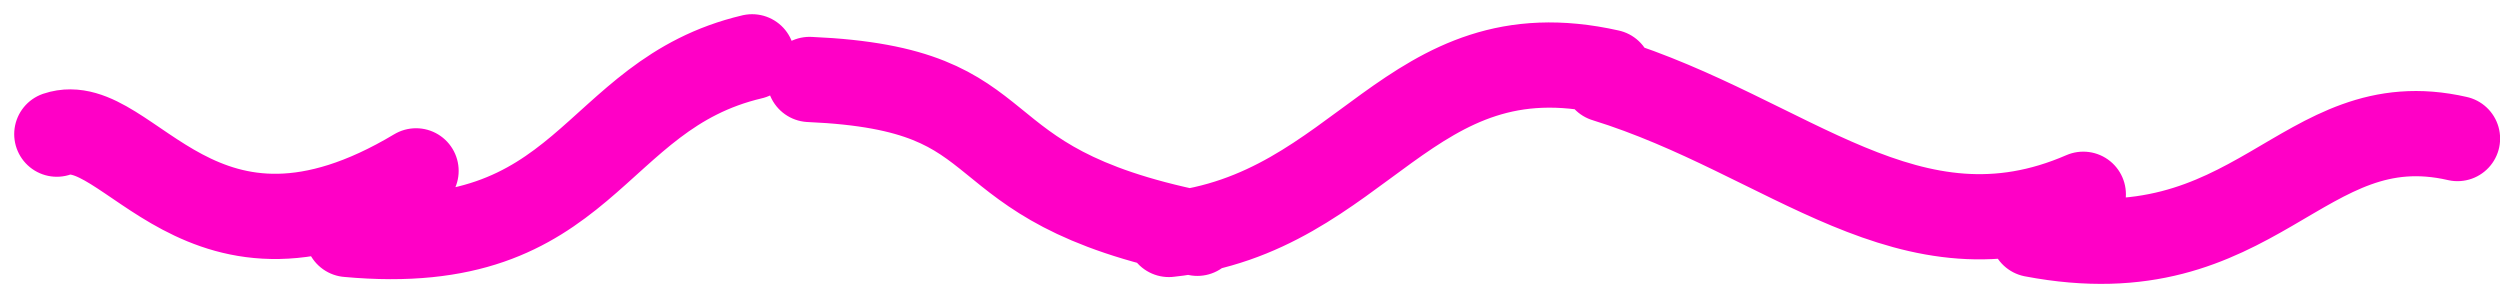 <?xml version="1.0" encoding="UTF-8"?> <svg xmlns="http://www.w3.org/2000/svg" width="88" height="10" viewBox="0 0 88 10" fill="none"><path d="M2 4.722C4.549 3.866 7.026 10.576 14.645 6.014M12.238 8.253C20.748 9.038 20.73 3.356 26.475 2M28.497 2.797C36.3 3.135 33.397 6.44 42.147 8.212M41.144 8.253C48.001 7.519 49.553 0.941 56.657 2.539M56.5 2.797C62.984 4.804 67.229 9.489 73.332 6.838M71.556 8.253C79.479 9.762 80.979 3.609 86.504 4.877" stroke="#FF00C6" stroke-width="3" stroke-linecap="round"></path></svg> 